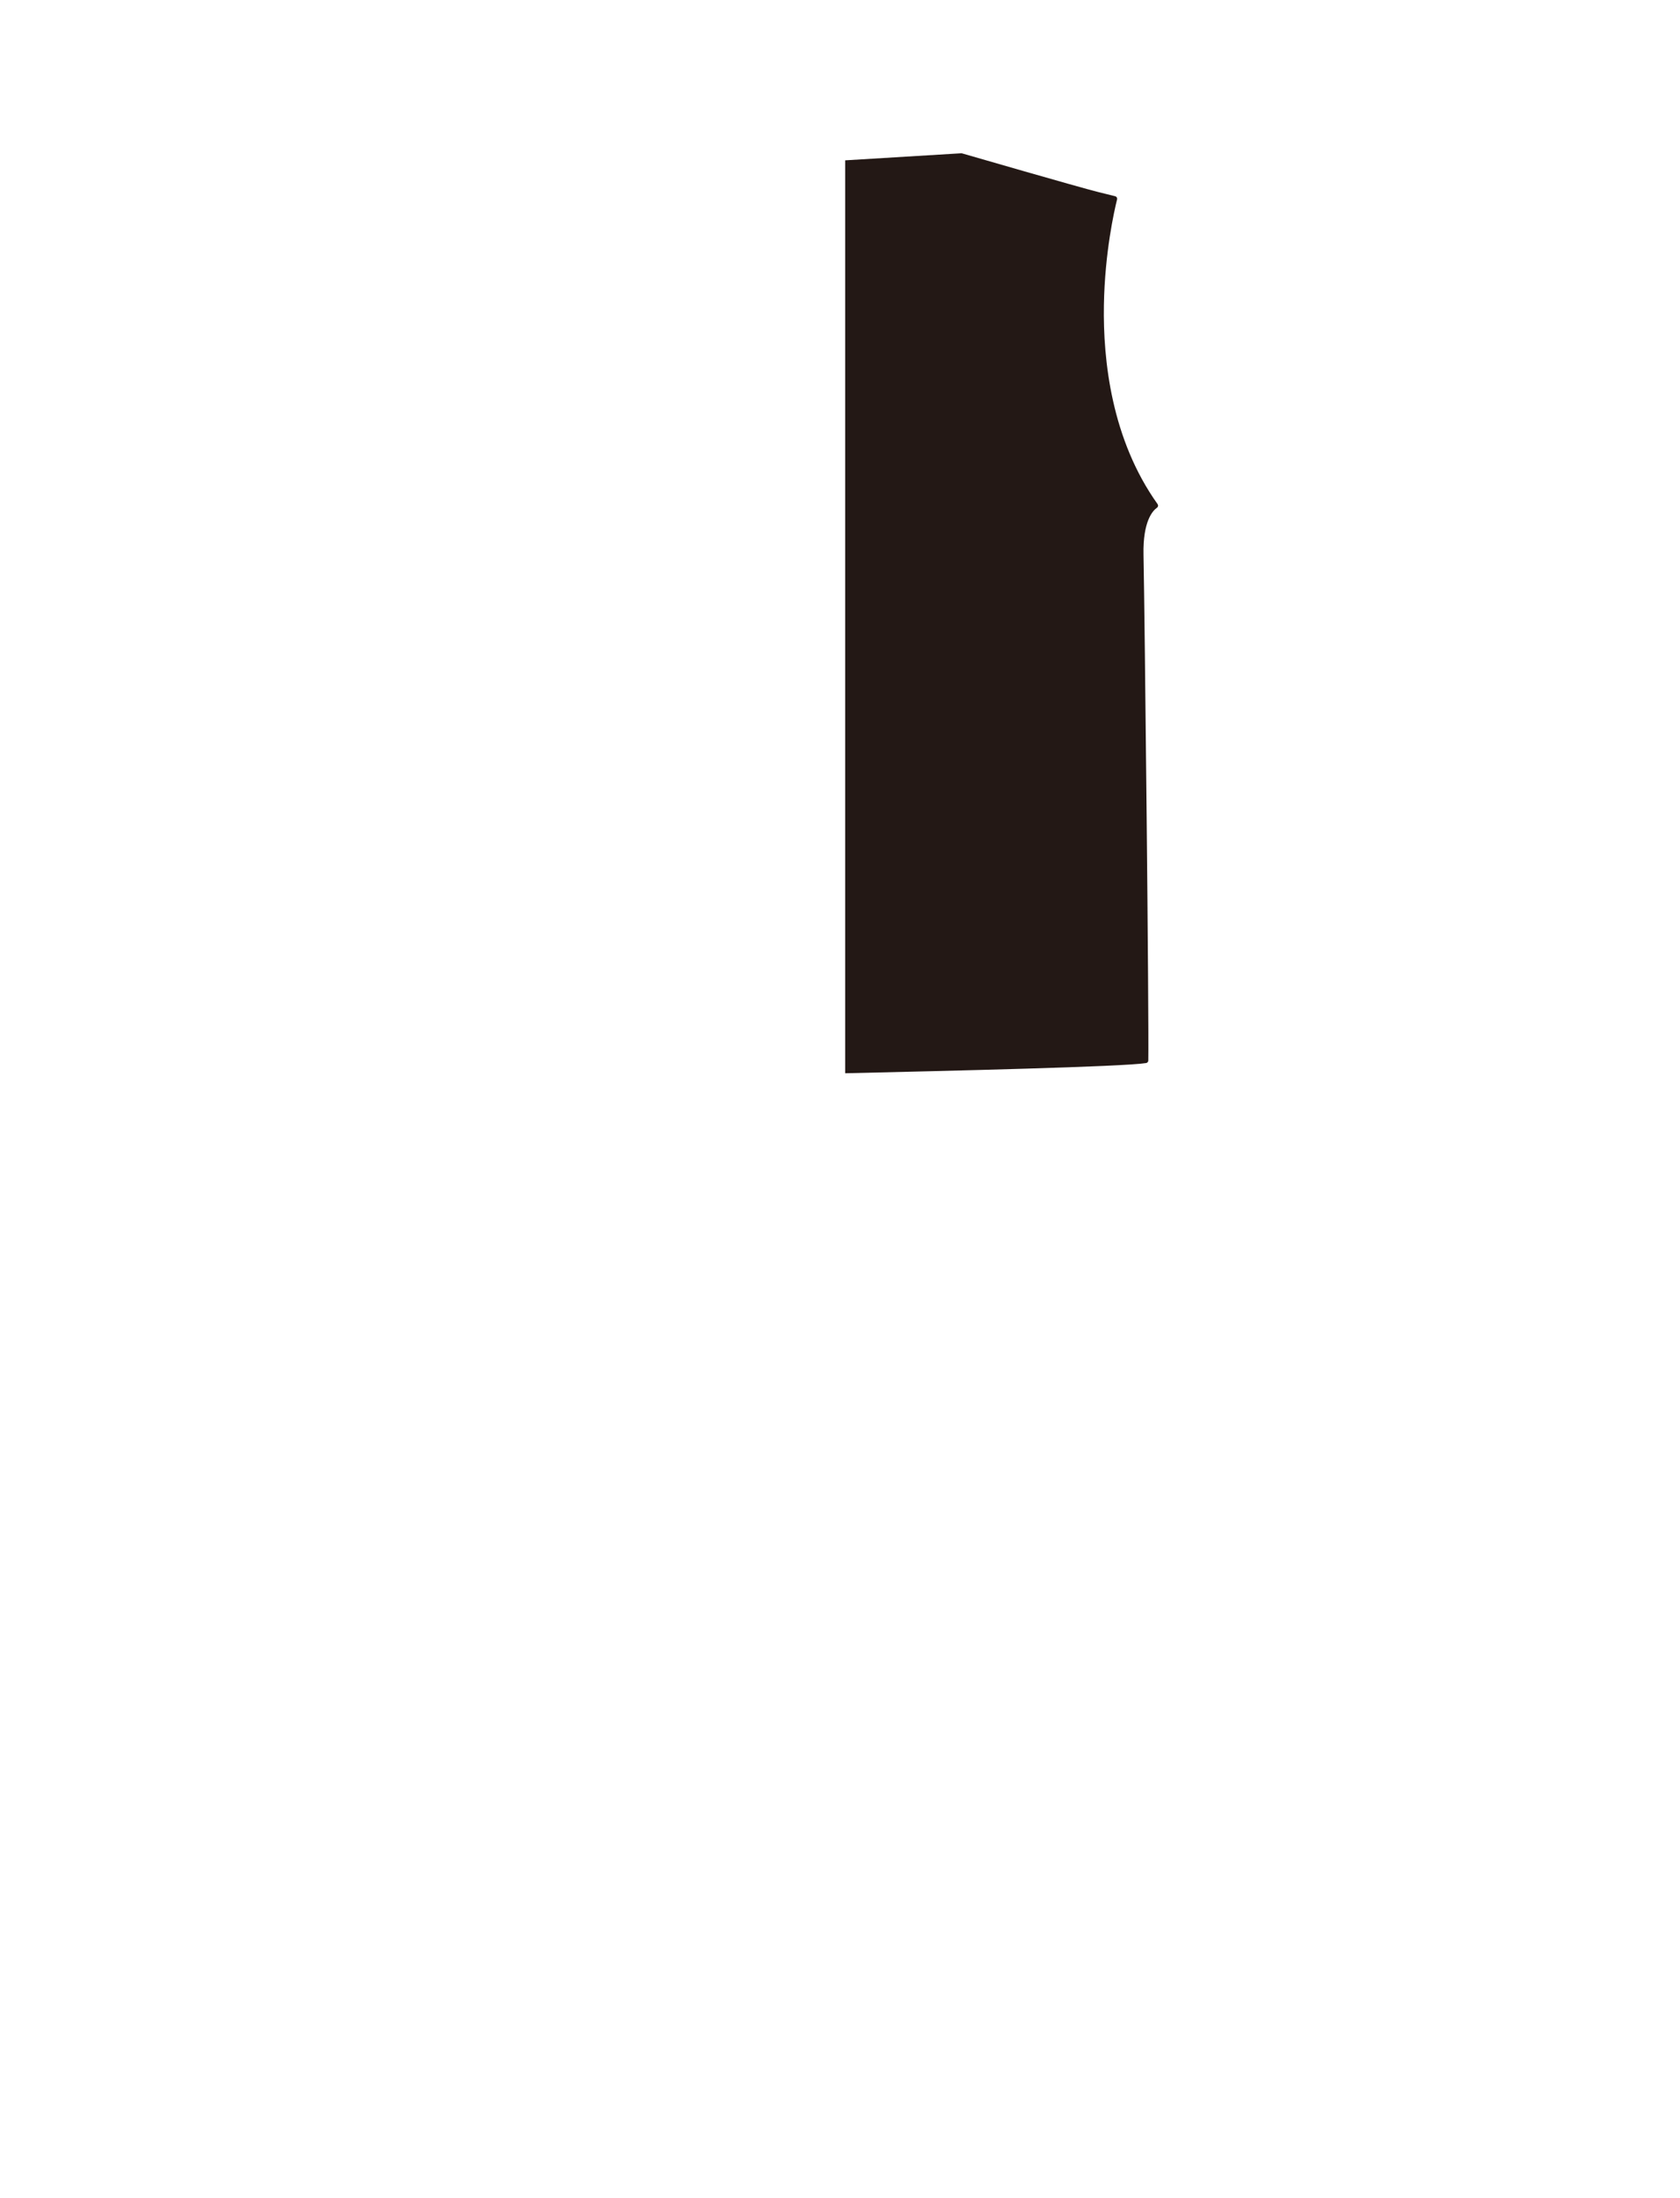 <?xml version="1.0" encoding="utf-8"?>
<!-- Generator: Adobe Illustrator 16.0.0, SVG Export Plug-In . SVG Version: 6.00 Build 0)  -->
<!DOCTYPE svg PUBLIC "-//W3C//DTD SVG 1.1//EN" "http://www.w3.org/Graphics/SVG/1.1/DTD/svg11.dtd">
<svg version="1.1" id="圖層_1" xmlns="http://www.w3.org/2000/svg" xmlns:xlink="http://www.w3.org/1999/xlink" x="0px" y="0px"
	 width="1300px" height="1700px" viewBox="0 0 1300 1700" enable-background="new 0 0 1300 1700" xml:space="preserve">
<path fill="#231815" d="M895.747,389.864c-35.677-49.979-42.279-111.307-41.538-153.954c0.706-40.688,7.986-72.834,10.201-81.718
	c0.129-0.515,0.047-1.062-0.227-1.515c-0.274-0.455-0.717-0.782-1.231-0.91c-2.919-0.729-5.563-1.379-7.85-1.941
	c-2.178-0.537-4.034-0.996-5.519-1.367c-14.887-3.719-101.448-28.773-105.127-29.84c-0.221-0.063-0.448-0.09-0.675-0.076L654,124
	v706.036c81.354-1.902,214.893-4.99,232.887-7.898c0.954-0.154,1.661-0.969,1.681-1.938c0.575-29.133-2.739-343.419-3.716-391.278
	c-0.525-25.779,7.107-33.941,10.414-36.257c0.438-0.306,0.734-0.772,0.824-1.3C896.181,390.838,896.057,390.298,895.747,389.864z"/>
</svg>
